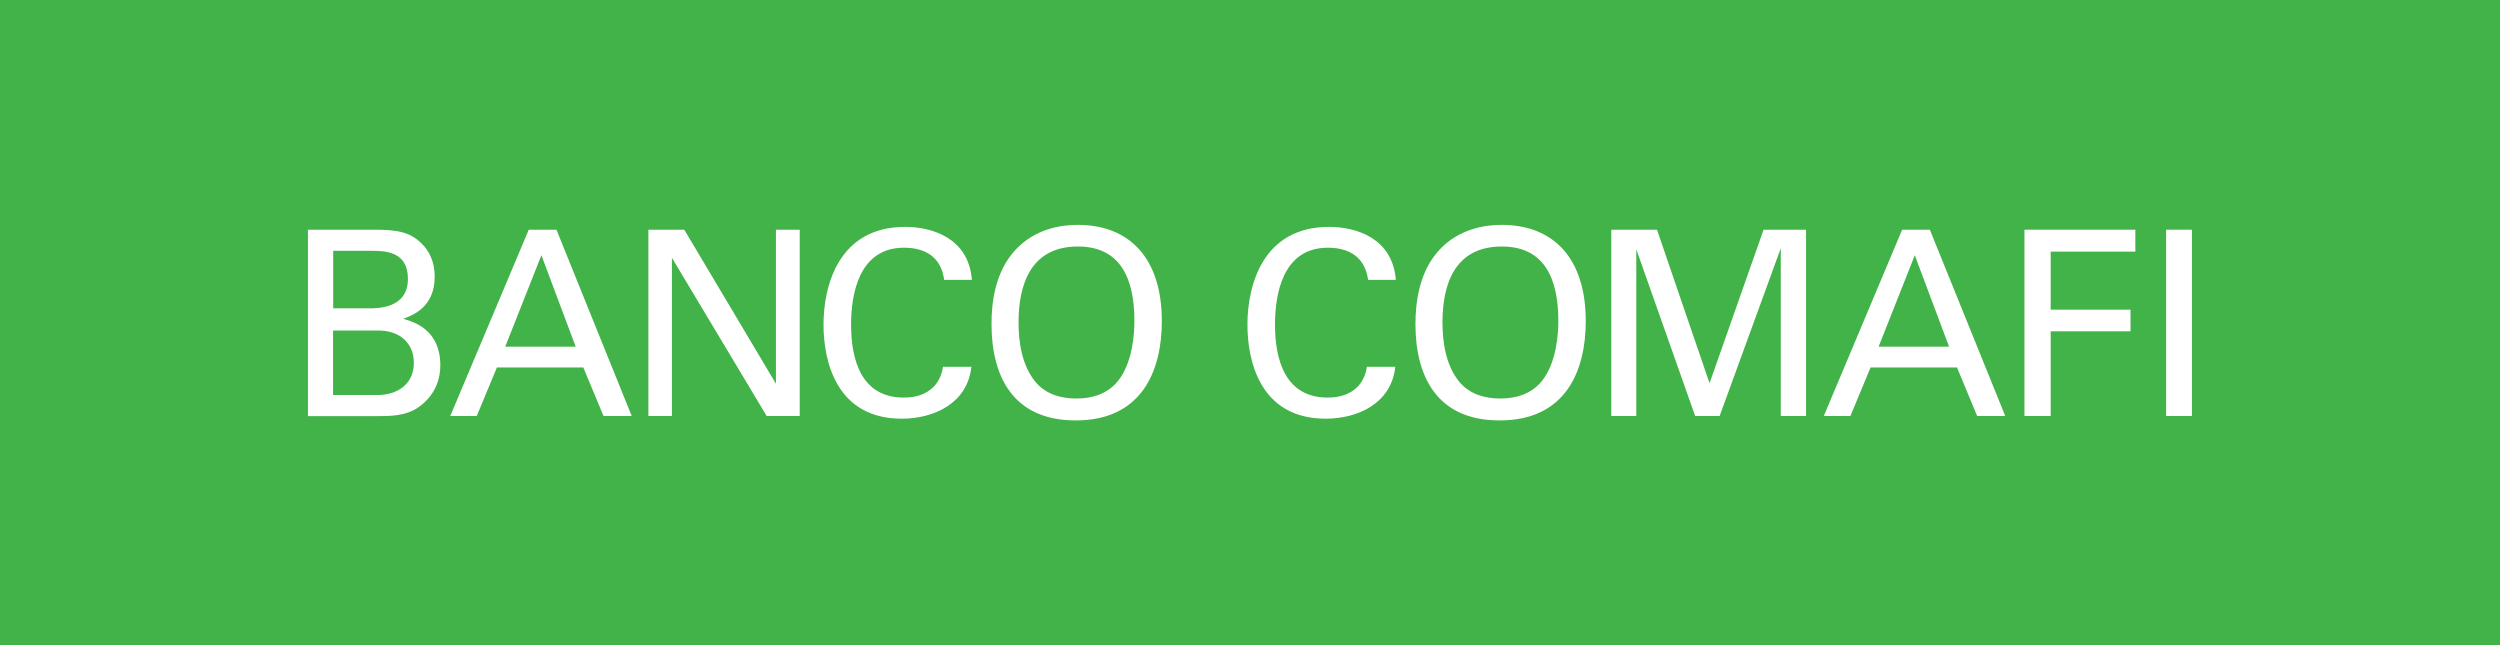 <?xml version="1.0" encoding="utf-8"?>
<!-- Generator: Adobe Illustrator 25.4.1, SVG Export Plug-In . SVG Version: 6.00 Build 0)  -->
<svg version="1.1" id="Capa_1" xmlns="http://www.w3.org/2000/svg" xmlns:xlink="http://www.w3.org/1999/xlink" x="0px" y="0px"
	 viewBox="0 0 186 48" style="enable-background:new 0 0 186 48;" xml:space="preserve">
<style type="text/css">
	.st0{fill:#41B349;}
	.st1{fill:#FFFFFF;}
</style>
<rect class="st0" width="186" height="48"/>
<g>
	<path class="st1" d="M22.92,17.09h4.95c1.69,0,2.63,0.17,3.49,1.02c0.6,0.58,0.98,1.38,0.98,2.48c0,2.29-1.67,2.88-2.34,3.13
		c0.81,0.23,2.76,0.81,2.76,3.46c0,1.88-1.21,2.84-1.67,3.15c-0.96,0.63-2.04,0.63-3.13,0.63h-5.05V17.09z M24.78,22.94h2.69
		c0.65,0,2.88,0,2.88-2.19c0-2.09-1.75-2.09-2.8-2.09h-2.76V22.94z M24.78,29.39h3.28c1.52,0,2.73-0.81,2.73-2.4
		c0-1.38-0.96-2.4-2.65-2.4h-3.36V29.39z"/>
	<path class="st1" d="M39.34,17.09h2.06L47,30.95H44.9l-1.5-3.61h-6.43l-1.5,3.61H33.5L39.34,17.09z M37.59,25.79h5.24l-2.55-6.8
		L37.59,25.79z"/>
	<polygon class="st1" points="48.24,17.09 50.91,17.09 57.73,28.55 57.73,17.09 59.5,17.09 59.5,30.95 57.04,30.95 49.99,19.18 
		49.99,30.95 48.24,30.95 	"/>
	<path class="st1" d="M70.25,20.83c-0.08-0.48-0.32-2.4-2.99-2.4c-3.34,0-3.94,3.42-3.94,5.72c0,2.61,0.75,5.43,3.92,5.43
		c0.85,0,1.65-0.21,2.25-0.83c0.5-0.54,0.61-1.13,0.67-1.46h2.11c-0.29,2.73-2.8,3.86-5.18,3.86c-4.88,0-5.82-4.3-5.82-6.99
		c0-2.92,1.13-7.28,6.07-7.28c1.96,0,4.72,0.79,4.97,3.94H70.25z"/>
	<path class="st1" d="M75.55,18.59c1.44-1.55,3.34-1.86,4.63-1.86c3.84,0,6.26,2.46,6.26,7.16c0,3.69-1.48,7.39-6.41,7.39
		c-4.72,0-6.26-3.36-6.26-7.16C73.76,22.54,74.03,20.22,75.55,18.59 M77.01,28.38c0.79,0.98,1.98,1.27,3.07,1.27
		c1.13,0,2.27-0.31,3.07-1.27c1.13-1.38,1.25-3.57,1.25-4.51c0-3.15-1.04-5.53-4.2-5.53c-3.51,0-4.42,2.82-4.42,5.66
		C75.78,25.52,76.05,27.19,77.01,28.38"/>
	<path class="st1" d="M101.79,20.83c-0.08-0.48-0.33-2.4-3-2.4c-3.34,0-3.93,3.42-3.93,5.72c0,2.61,0.75,5.43,3.92,5.43
		c0.85,0,1.65-0.21,2.25-0.83c0.5-0.54,0.61-1.13,0.67-1.46h2.11c-0.29,2.73-2.8,3.86-5.18,3.86c-4.88,0-5.82-4.3-5.82-6.99
		c0-2.92,1.13-7.28,6.07-7.28c1.96,0,4.72,0.79,4.97,3.94H101.79z"/>
	<path class="st1" d="M107.09,18.59c1.44-1.55,3.34-1.86,4.63-1.86c3.84,0,6.26,2.46,6.26,7.16c0,3.69-1.48,7.39-6.41,7.39
		c-4.72,0-6.26-3.36-6.26-7.16C105.31,22.54,105.57,20.22,107.09,18.59 M108.55,28.38c0.79,0.98,1.98,1.27,3.07,1.27
		c1.13,0,2.27-0.31,3.07-1.27c1.13-1.38,1.25-3.57,1.25-4.51c0-3.15-1.04-5.53-4.2-5.53c-3.52,0-4.42,2.82-4.42,5.66
		C107.32,25.52,107.59,27.19,108.55,28.38"/>
	<polygon class="st1" points="119.88,17.09 123.28,17.09 127.19,28.51 131.21,17.09 134.37,17.09 134.37,30.95 132.49,30.95 
		132.49,18.47 127.94,30.95 126.12,30.95 121.74,18.55 121.74,30.95 119.88,30.95 	"/>
	<path class="st1" d="M141.52,17.09h2.06l5.61,13.86h-2.09l-1.5-3.61h-6.43l-1.5,3.61h-1.98L141.52,17.09z M139.77,25.79h5.24
		l-2.55-6.8L139.77,25.79z"/>
	<polygon class="st1" points="150.62,17.09 158.87,17.09 158.87,18.72 152.57,18.72 152.57,23.04 158.51,23.04 158.51,24.65 
		152.57,24.65 152.57,30.95 150.62,30.95 	"/>
	<rect x="161.16" y="17.09" class="st1" width="1.92" height="13.86"/>
</g>
</svg>
